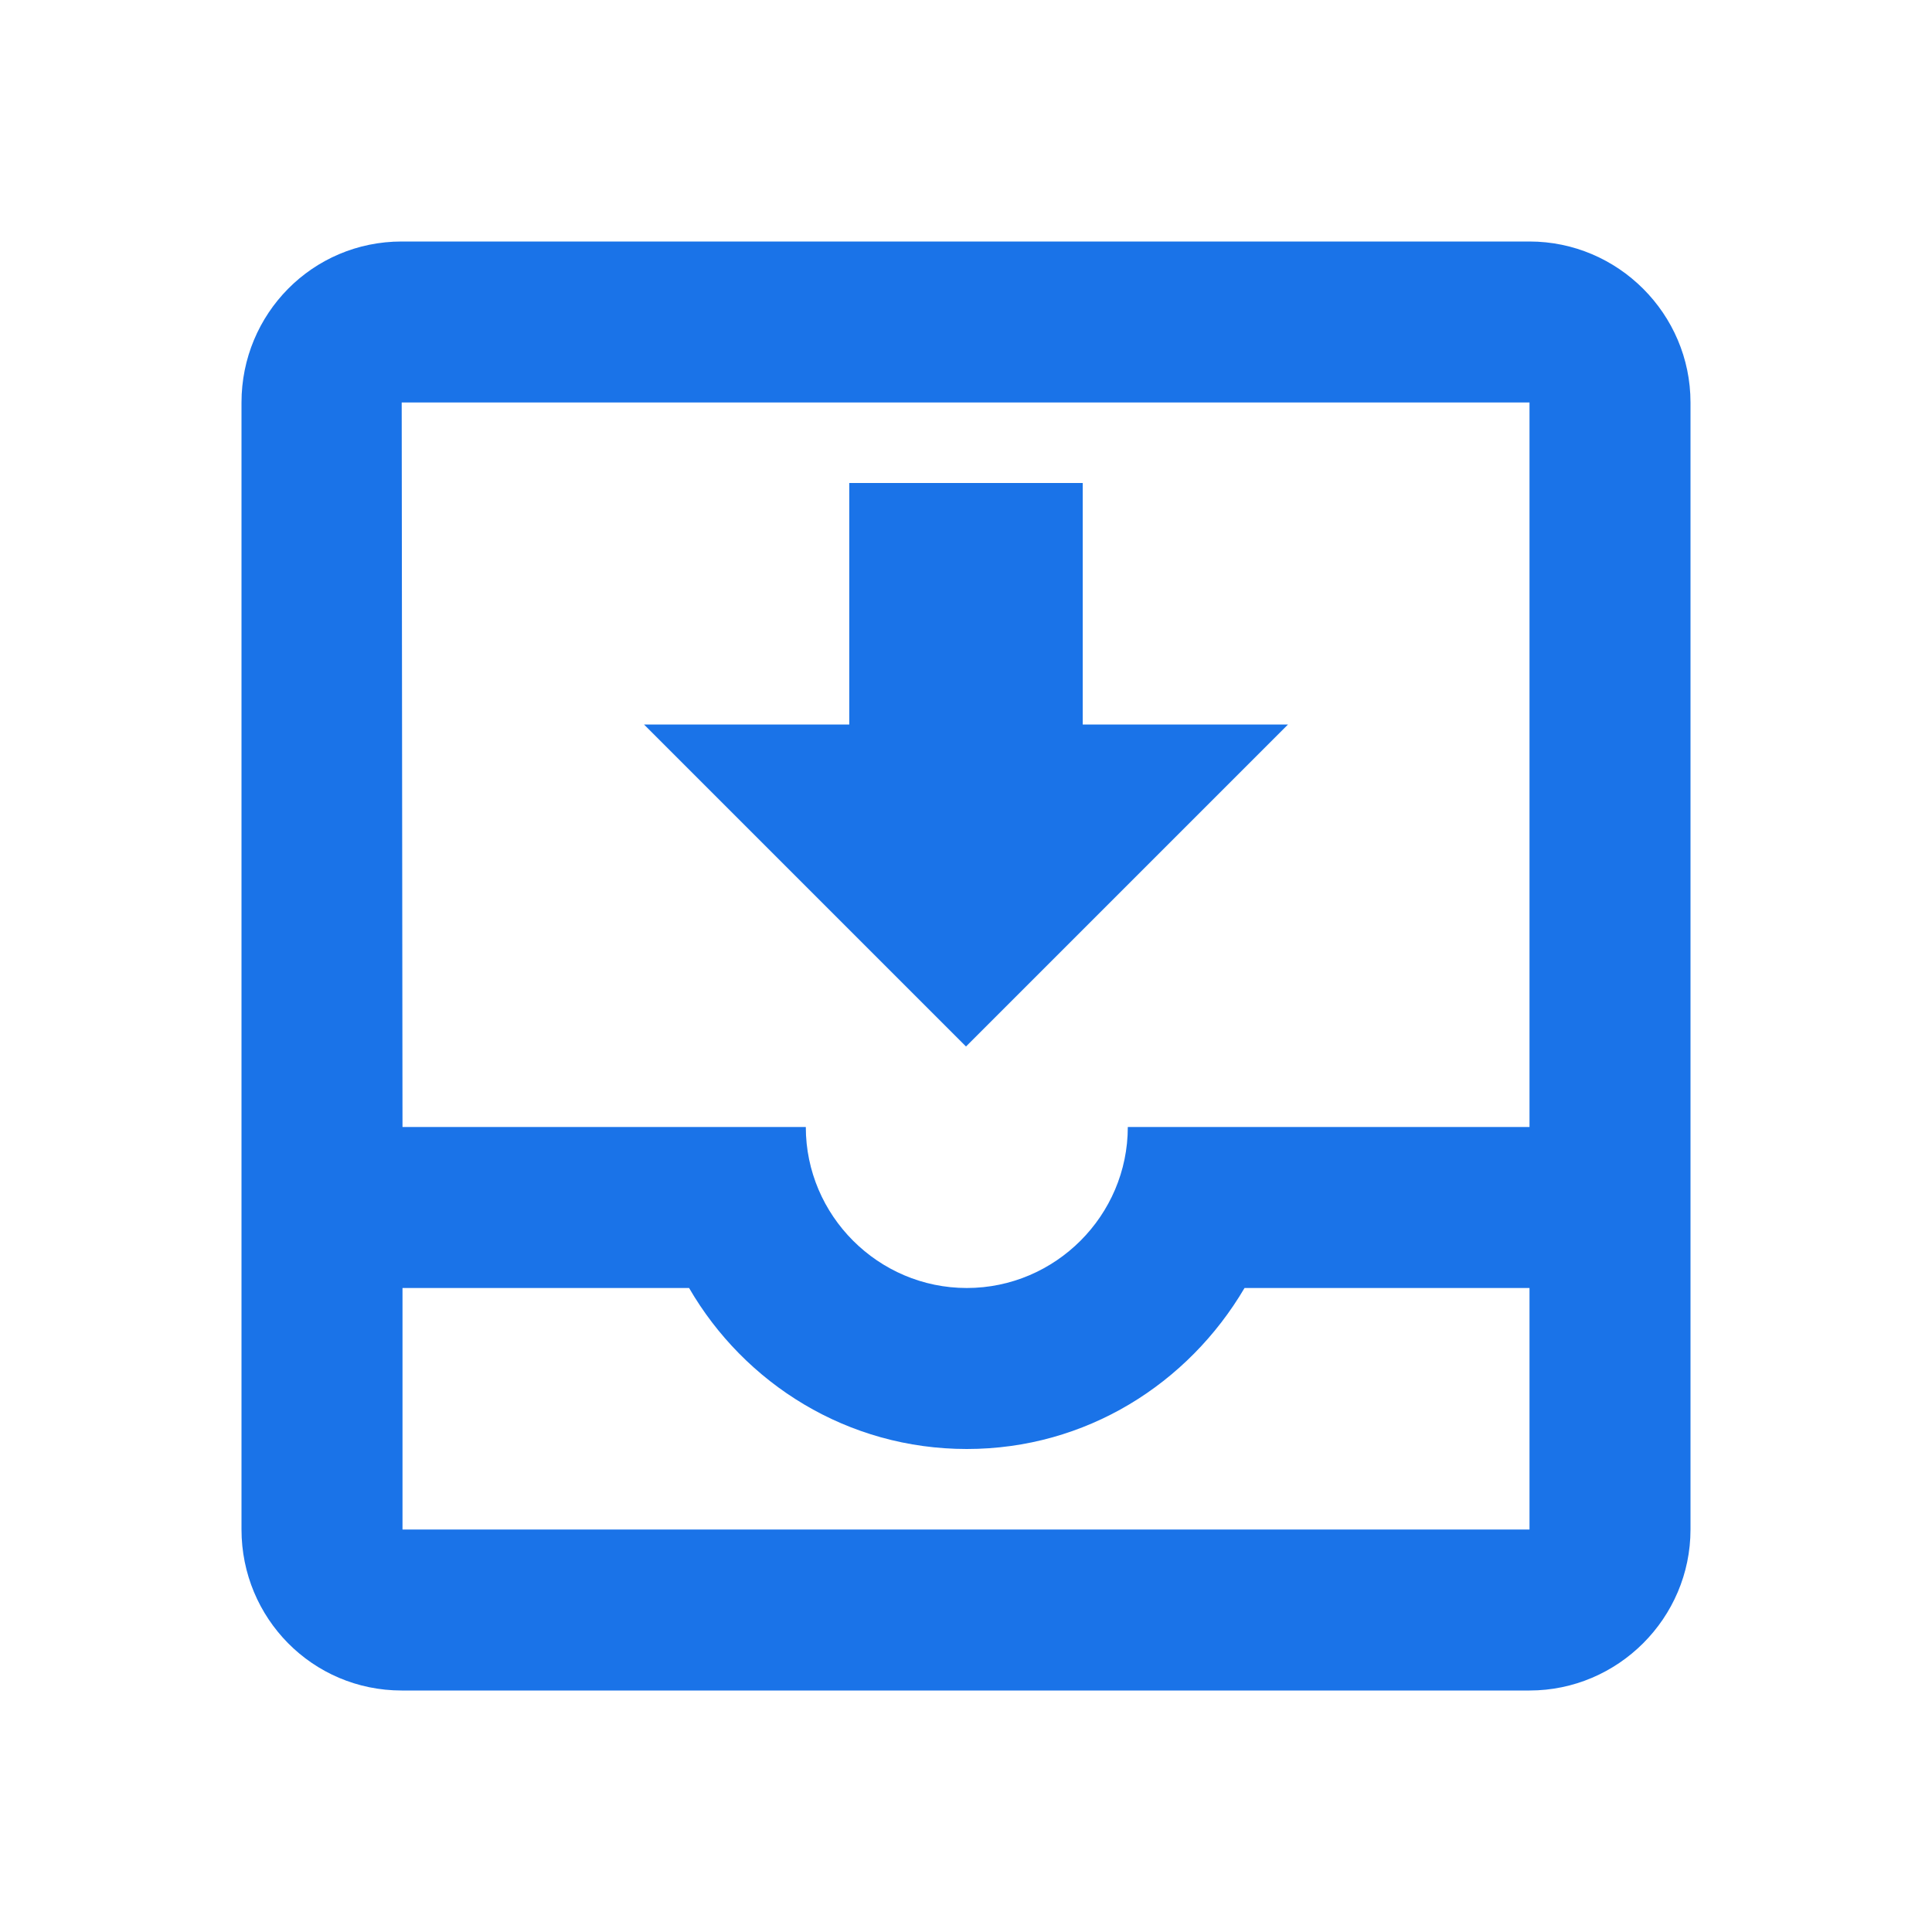 <svg width="48" height="48" viewBox="0 0 48 48" fill="none" xmlns="http://www.w3.org/2000/svg">
<path d="M32 18H26.9V12H21.1V18H16L24 26L32 18ZM38 6H9.98C7.76 6 6 7.8 6 10V38C6 40.2 7.76 42 9.98 42H38C40.2 42 42 40.2 42 38V10C42 7.8 40.2 6 38 6ZM38 38H10V32H17.12C18.5 34.38 21.06 36 24.02 36C26.98 36 29.52 34.38 30.92 32H38V38ZM38 28H28.02C28.02 30.2 26.22 32 24.02 32C21.82 32 20.02 30.2 20.02 28H10L9.98 10H38V28Z" fill="#1A73E8"/>
</svg>
